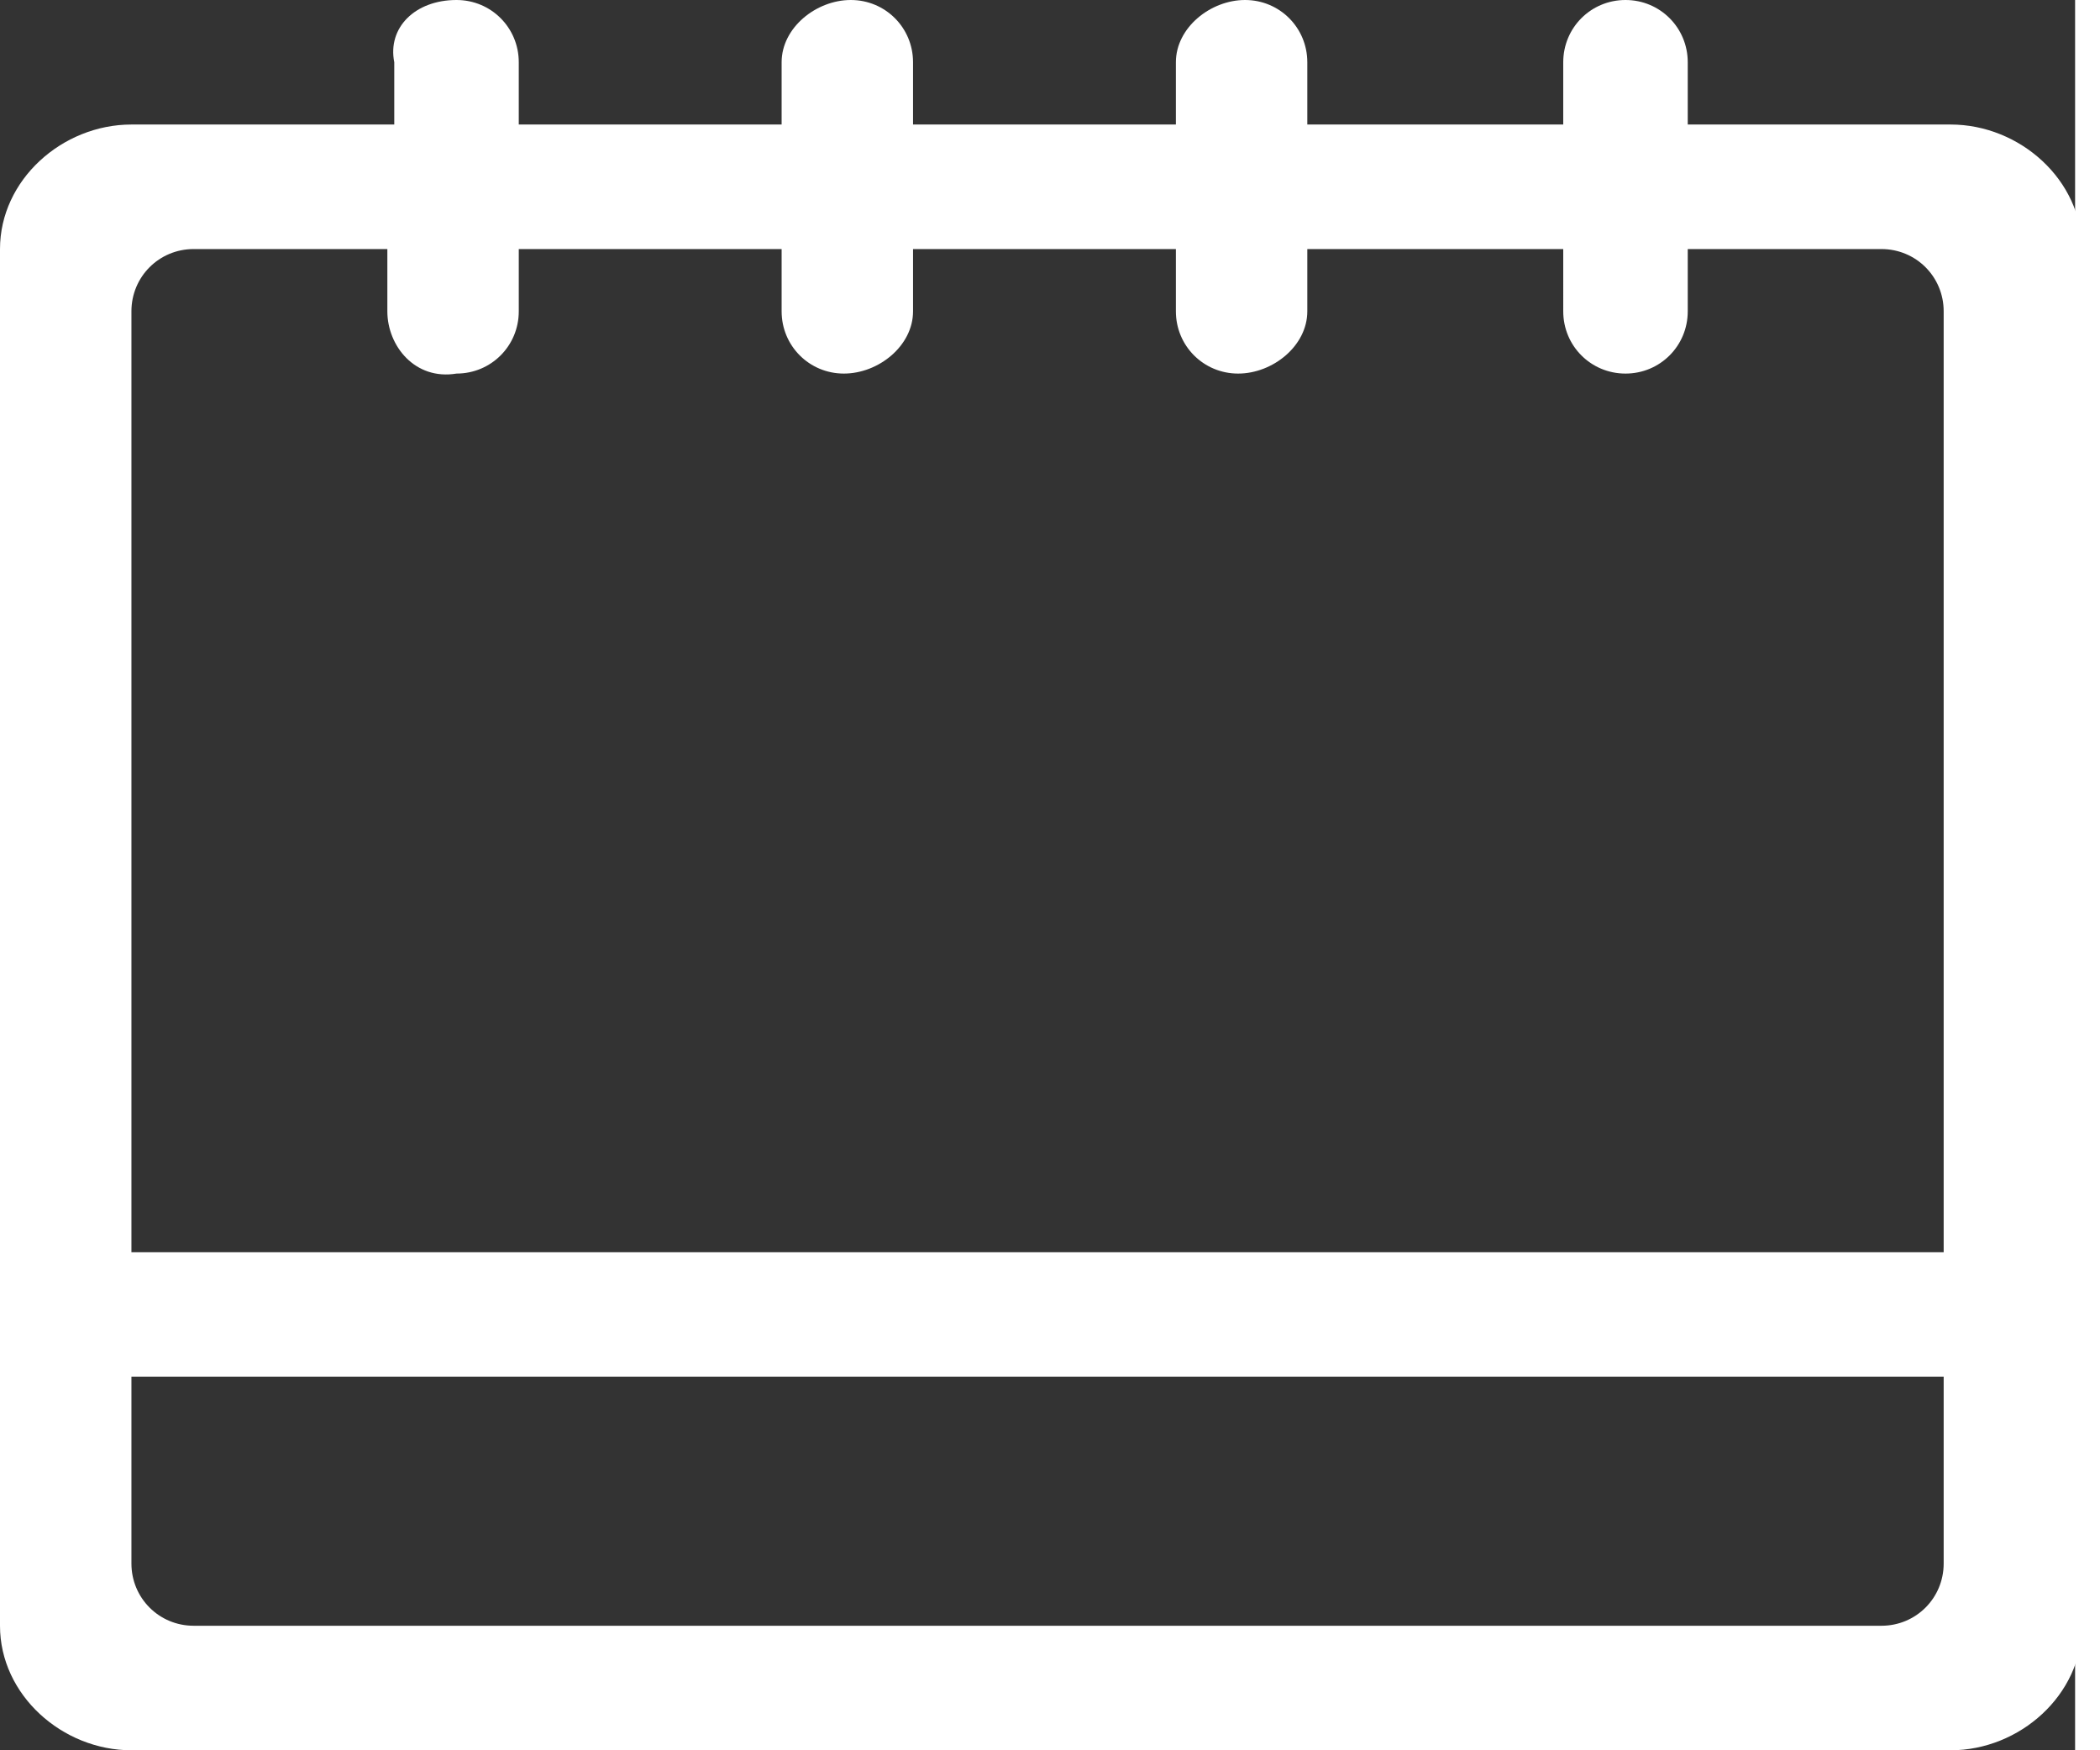 <?xml version="1.0" encoding="utf-8"?>
<!-- Generator: Adobe Illustrator 23.0.2, SVG Export Plug-In . SVG Version: 6.00 Build 0)  -->
<svg version="1.1" id="レイヤー_1" xmlns="http://www.w3.org/2000/svg" xmlns:xlink="http://www.w3.org/1999/xlink" x="0px"
	 y="0px" viewBox="0 0 30 25.3" style="enable-background:new 0 0 30 25.3;" xml:space="preserve" preserveAspectRatio="xMinYMid" width="30" height="25">
<rect x="0" y="0" width="30" height="25.3" fill="#333333" stroke="none"/>
<style type="text/css">
	.st0{fill-rule:evenodd;clip-rule:evenodd;fill:#FFFFFF;}
</style>
<path id="icon_sche.svg" class="st0" d="M0,23.5V3.6c0-1,0.9-1.8,1.9-1.8h3.8V0.9C5.6,0.4,6,0,6.6,0c0.5,0,0.9,0.4,0.9,0.9v0.9h3.8
	V0.9c0-0.5,0.5-0.9,1-0.9c0.5,0,0.9,0.4,0.9,0.9v0.9h3.8V0.9c0-0.5,0.5-0.9,1-0.9c0.5,0,0.9,0.4,0.9,0.9v0.9h3.7V0.9
	c0-0.5,0.4-0.9,0.9-0.9c0.5,0,0.9,0.4,0.9,0.9v0.9h3.8c1,0,1.9,0.8,1.9,1.8v19.9c0,1-0.9,1.8-1.9,1.8H1.9C0.9,25.3,0,24.5,0,23.5
	C0,23.5,0,23.5,0,23.5z M28.1,18.1V4.5c0-0.5-0.4-0.9-0.9-0.9h-2.8v0.9c0,0.5-0.4,0.9-0.9,0.9c-0.5,0-0.9-0.4-0.9-0.9V3.6h-3.7v0.9
	c0,0.5-0.5,0.9-1,0.9c-0.5,0-0.9-0.4-0.9-0.9V3.6h-3.8v0.9c0,0.5-0.5,0.9-1,0.9c-0.5,0-0.9-0.4-0.9-0.9V3.6H7.5v0.9
	c0,0.5-0.4,0.9-0.9,0.9C6,5.5,5.6,5,5.6,4.5V3.6H2.8C2.3,3.6,1.9,4,1.9,4.5v13.6H28.1L28.1,18.1z M27.2,23.5c0.5,0,0.9-0.4,0.9-0.9
	v-2.7H1.9v2.7c0,0.5,0.4,0.9,0.9,0.9H27.2L27.2,23.5z"/>
</svg>
